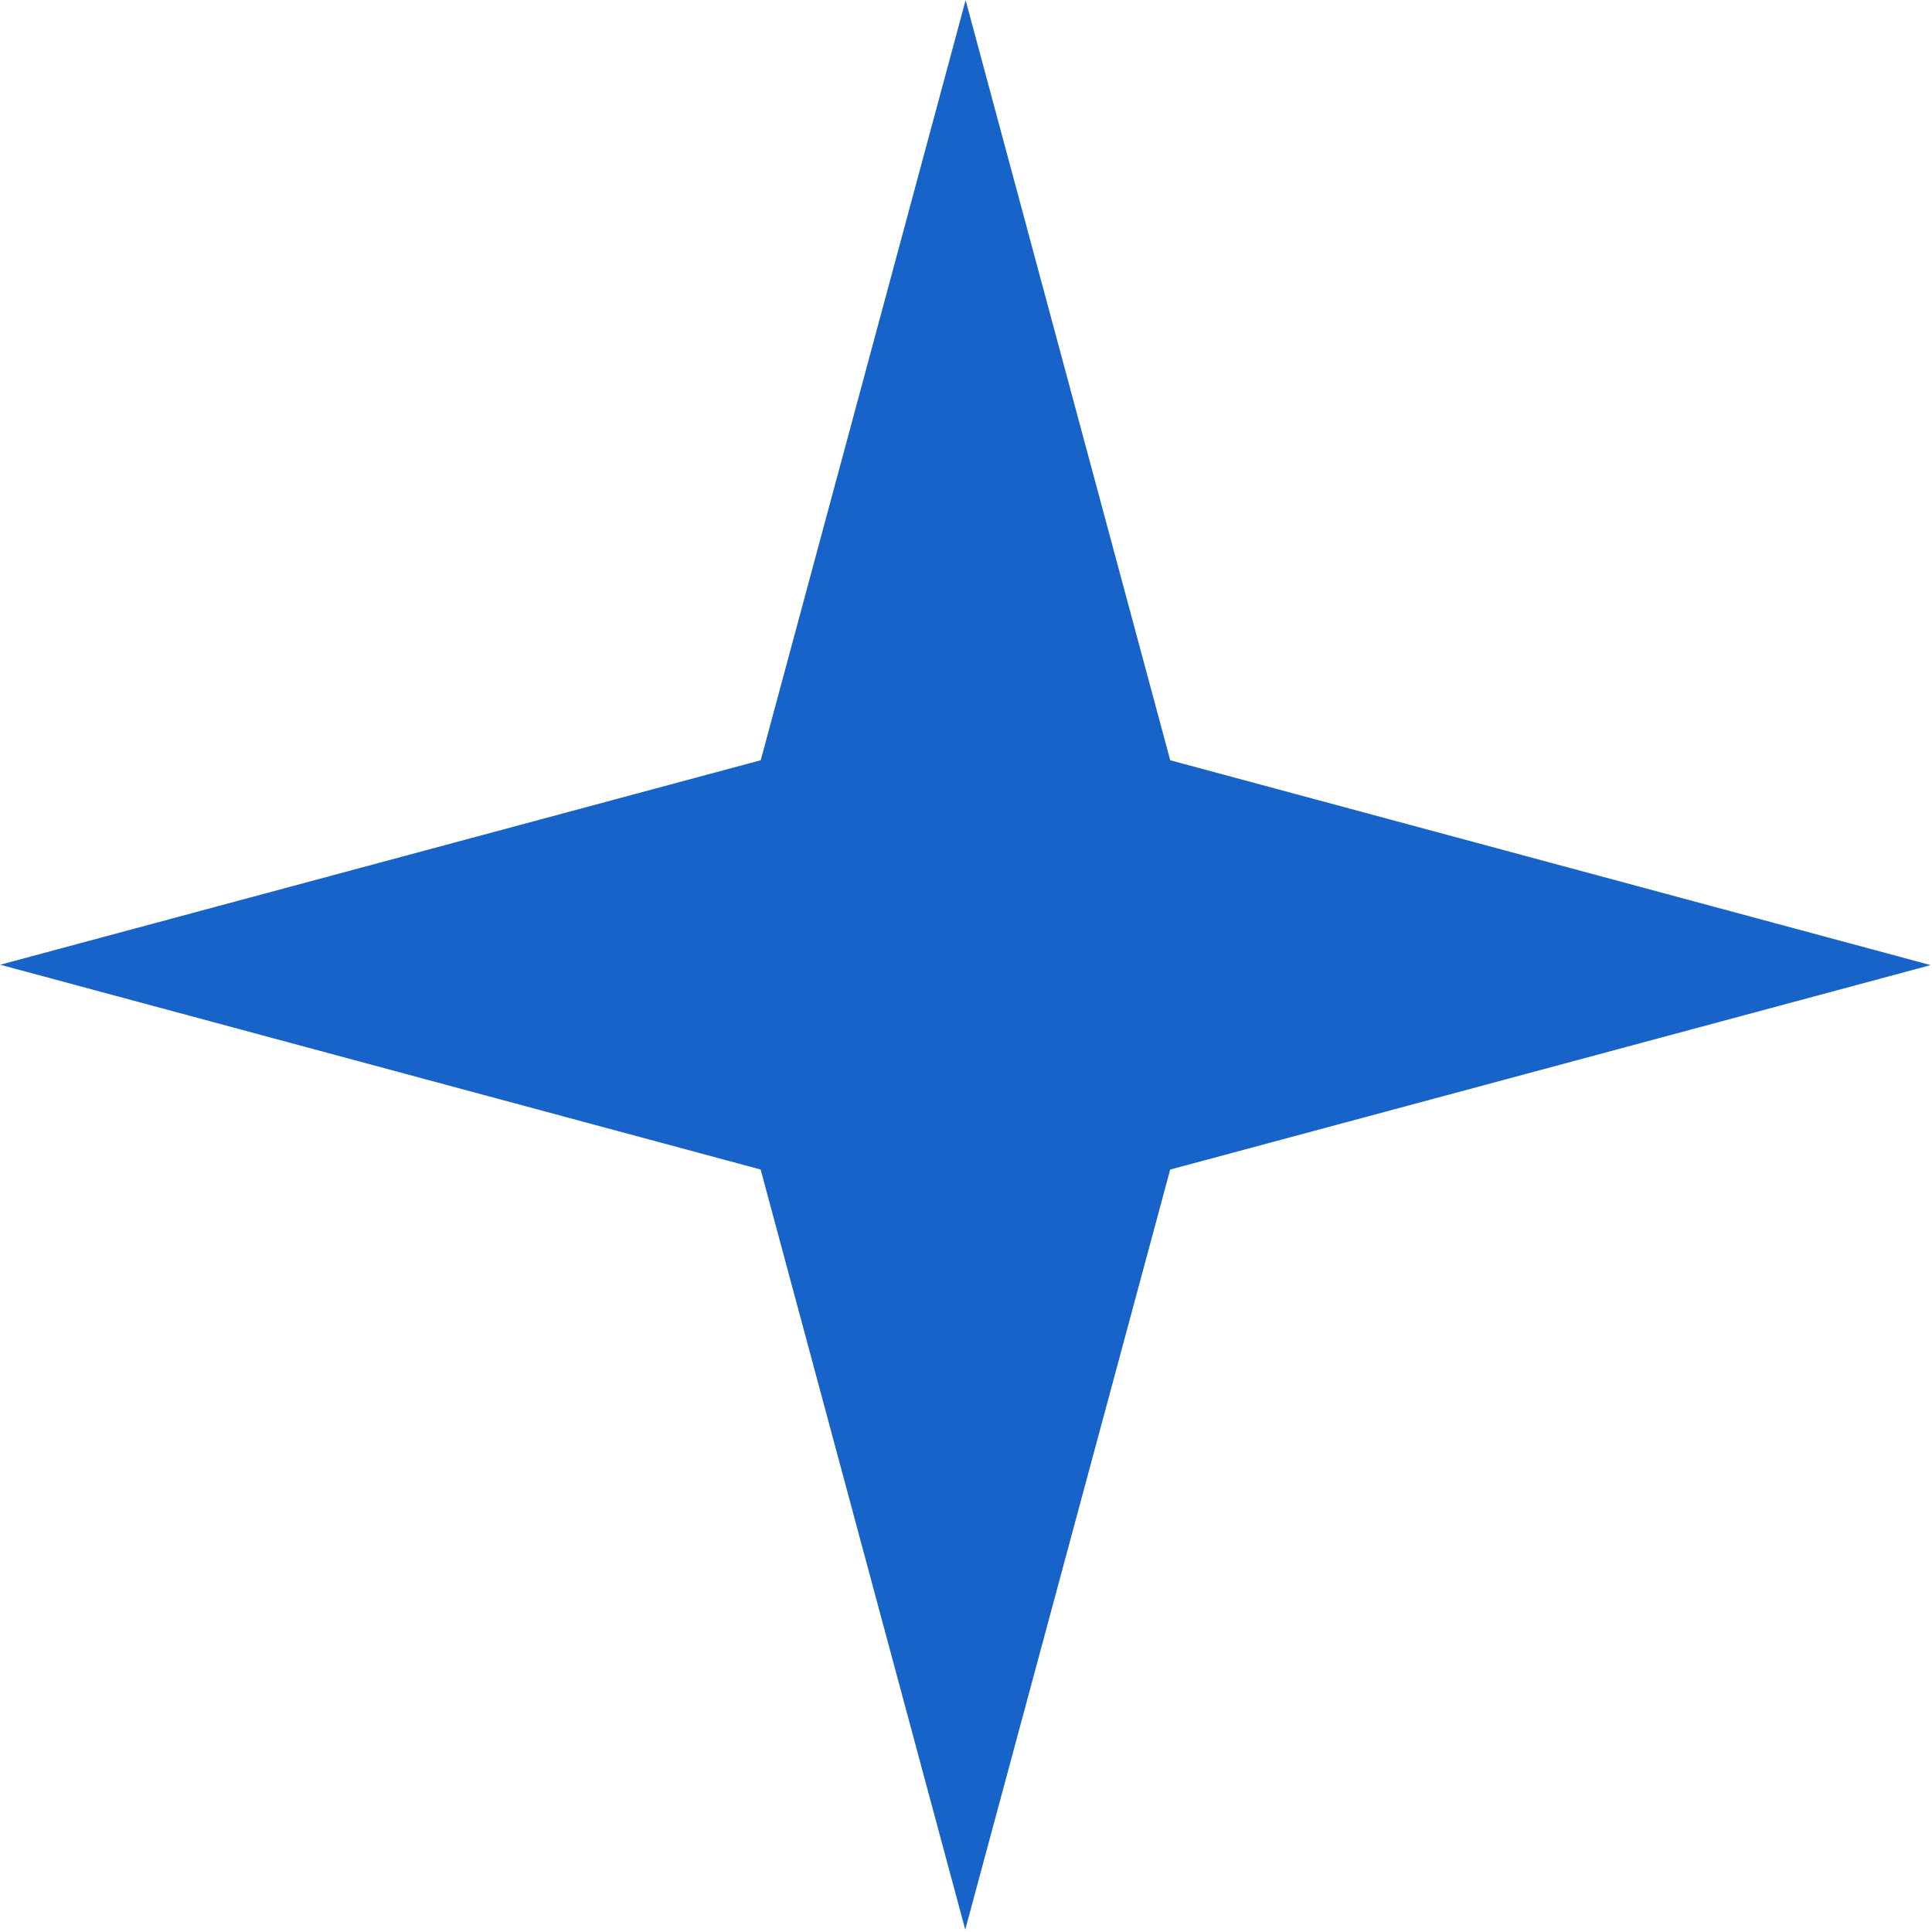 <?xml version="1.0" encoding="UTF-8"?> <svg xmlns="http://www.w3.org/2000/svg" width="41" height="41" viewBox="0 0 41 41" fill="none"><path d="M24.833 24.82L40.972 20.481L24.834 16.134L20.492 0.004L16.144 16.133L0.004 20.473L16.142 24.819L20.484 40.95L24.833 24.82Z" fill="#1863C9"></path></svg> 